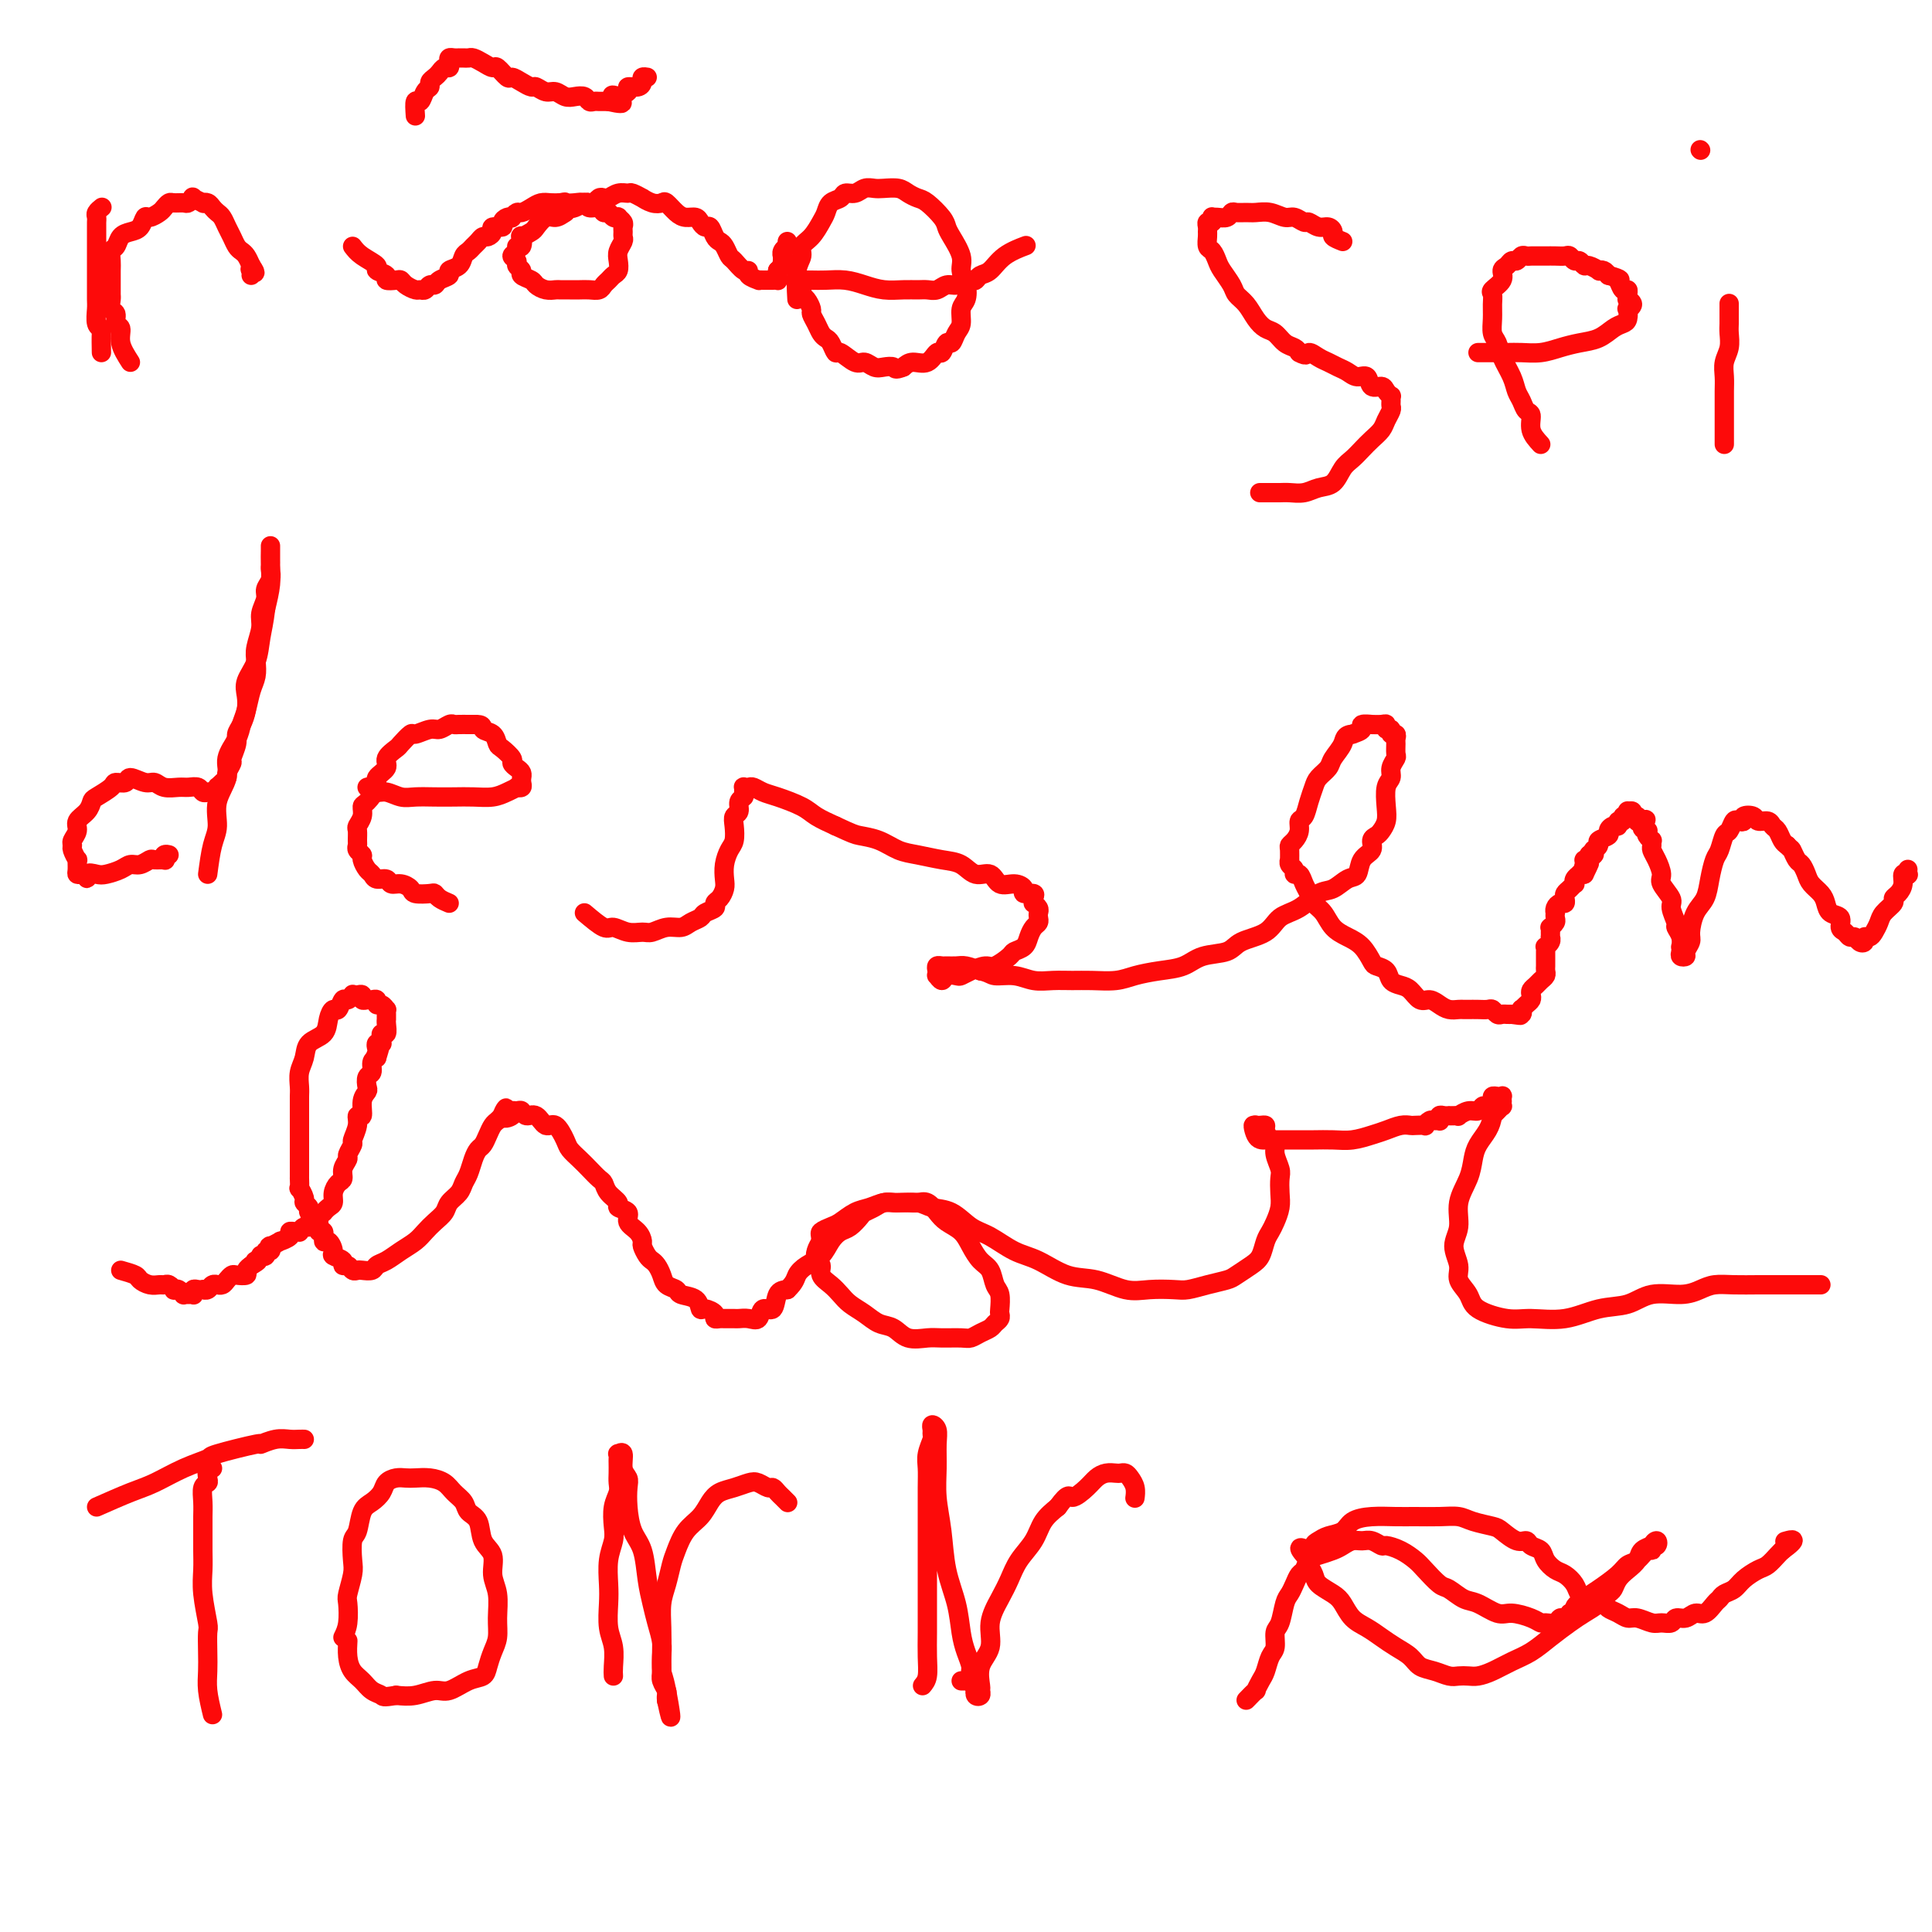<svg viewBox='0 0 400 400' version='1.1' xmlns='http://www.w3.org/2000/svg' xmlns:xlink='http://www.w3.org/1999/xlink'><g fill='none' stroke='#FD0A0A' stroke-width='4' stroke-linecap='round' stroke-linejoin='round'><path d='M27,75c-0.878,-1.366 -1.756,-2.732 -2,-4c-0.244,-1.268 0.145,-2.438 0,-3c-0.145,-0.562 -0.823,-0.517 -1,-1c-0.177,-0.483 0.149,-1.493 0,-2c-0.149,-0.507 -0.772,-0.510 -1,-1c-0.228,-0.490 -0.061,-1.468 0,-2c0.061,-0.532 0.015,-0.619 0,-1c-0.015,-0.381 -0.001,-1.057 0,-2c0.001,-0.943 -0.012,-2.154 0,-3c0.012,-0.846 0.047,-1.326 0,-2c-0.047,-0.674 -0.178,-1.541 0,-2c0.178,-0.459 0.664,-0.509 1,-1c0.336,-0.491 0.523,-1.423 1,-2c0.477,-0.577 1.245,-0.799 2,-1c0.755,-0.201 1.498,-0.382 2,-1c0.502,-0.618 0.765,-1.672 1,-2c0.235,-0.328 0.443,0.070 1,0c0.557,-0.070 1.462,-0.607 2,-1c0.538,-0.393 0.707,-0.640 1,-1c0.293,-0.360 0.710,-0.832 1,-1c0.290,-0.168 0.454,-0.032 1,0c0.546,0.032 1.475,-0.040 2,0c0.525,0.040 0.648,0.193 1,0c0.352,-0.193 0.935,-0.732 1,-1c0.065,-0.268 -0.386,-0.265 0,0c0.386,0.265 1.609,0.792 2,1c0.391,0.208 -0.050,0.096 0,0c0.050,-0.096 0.591,-0.177 1,0c0.409,0.177 0.687,0.614 1,1c0.313,0.386 0.661,0.723 1,1c0.339,0.277 0.668,0.494 1,1c0.332,0.506 0.666,1.301 1,2c0.334,0.699 0.667,1.303 1,2c0.333,0.697 0.667,1.486 1,2c0.333,0.514 0.667,0.754 1,1c0.333,0.246 0.667,0.499 1,1c0.333,0.501 0.667,1.251 1,2'/><path d='M52,55c1.547,2.254 0.415,1.388 0,1c-0.415,-0.388 -0.112,-0.297 0,0c0.112,0.297 0.032,0.799 0,1c-0.032,0.201 -0.016,0.100 0,0'/><path d='M21,73c-0.030,-1.586 -0.061,-3.173 0,-4c0.061,-0.827 0.212,-0.896 0,-1c-0.212,-0.104 -0.789,-0.243 -1,-1c-0.211,-0.757 -0.057,-2.132 0,-3c0.057,-0.868 0.015,-1.230 0,-2c-0.015,-0.770 -0.004,-1.949 0,-3c0.004,-1.051 0.001,-1.973 0,-3c-0.001,-1.027 -0.000,-2.159 0,-3c0.000,-0.841 0.000,-1.391 0,-2c-0.000,-0.609 -0.001,-1.276 0,-2c0.001,-0.724 0.004,-1.504 0,-2c-0.004,-0.496 -0.015,-0.707 0,-1c0.015,-0.293 0.056,-0.666 0,-1c-0.056,-0.334 -0.207,-0.628 0,-1c0.207,-0.372 0.774,-0.820 1,-1c0.226,-0.180 0.113,-0.090 0,0'/><path d='M73,51c0.488,0.643 0.977,1.286 2,2c1.023,0.714 2.582,1.498 3,2c0.418,0.502 -0.305,0.722 0,1c0.305,0.278 1.639,0.613 2,1c0.361,0.387 -0.250,0.825 0,1c0.250,0.175 1.362,0.085 2,0c0.638,-0.085 0.801,-0.165 1,0c0.199,0.165 0.434,0.576 1,1c0.566,0.424 1.461,0.860 2,1c0.539,0.140 0.720,-0.018 1,0c0.280,0.018 0.657,0.212 1,0c0.343,-0.212 0.650,-0.831 1,-1c0.350,-0.169 0.741,0.110 1,0c0.259,-0.110 0.384,-0.611 1,-1c0.616,-0.389 1.723,-0.668 2,-1c0.277,-0.332 -0.277,-0.719 0,-1c0.277,-0.281 1.384,-0.456 2,-1c0.616,-0.544 0.743,-1.456 1,-2c0.257,-0.544 0.646,-0.719 1,-1c0.354,-0.281 0.674,-0.666 1,-1c0.326,-0.334 0.660,-0.615 1,-1c0.340,-0.385 0.687,-0.873 1,-1c0.313,-0.127 0.591,0.107 1,0c0.409,-0.107 0.950,-0.554 1,-1c0.050,-0.446 -0.389,-0.890 0,-1c0.389,-0.110 1.606,0.115 2,0c0.394,-0.115 -0.035,-0.571 0,-1c0.035,-0.429 0.533,-0.832 1,-1c0.467,-0.168 0.902,-0.100 1,0c0.098,0.100 -0.139,0.233 0,0c0.139,-0.233 0.656,-0.833 1,-1c0.344,-0.167 0.515,0.099 1,0c0.485,-0.099 1.285,-0.563 2,-1c0.715,-0.437 1.346,-0.849 2,-1c0.654,-0.151 1.330,-0.043 2,0c0.670,0.043 1.335,0.022 2,0'/><path d='M116,42c1.528,-0.314 0.847,-0.099 1,0c0.153,0.099 1.140,0.083 2,0c0.860,-0.083 1.592,-0.234 2,0c0.408,0.234 0.490,0.851 1,1c0.510,0.149 1.447,-0.170 2,0c0.553,0.170 0.722,0.829 1,1c0.278,0.171 0.667,-0.147 1,0c0.333,0.147 0.611,0.760 1,1c0.389,0.240 0.889,0.106 1,0c0.111,-0.106 -0.167,-0.183 0,0c0.167,0.183 0.778,0.626 1,1c0.222,0.374 0.056,0.681 0,1c-0.056,0.319 -0.001,0.652 0,1c0.001,0.348 -0.051,0.713 0,1c0.051,0.287 0.207,0.497 0,1c-0.207,0.503 -0.776,1.301 -1,2c-0.224,0.699 -0.102,1.300 0,2c0.102,0.700 0.183,1.498 0,2c-0.183,0.502 -0.629,0.709 -1,1c-0.371,0.291 -0.666,0.666 -1,1c-0.334,0.334 -0.708,0.625 -1,1c-0.292,0.375 -0.502,0.833 -1,1c-0.498,0.167 -1.284,0.045 -2,0c-0.716,-0.045 -1.360,-0.011 -2,0c-0.640,0.011 -1.275,0.000 -2,0c-0.725,-0.000 -1.541,0.011 -2,0c-0.459,-0.011 -0.562,-0.044 -1,0c-0.438,0.044 -1.213,0.167 -2,0c-0.787,-0.167 -1.588,-0.622 -2,-1c-0.412,-0.378 -0.435,-0.679 -1,-1c-0.565,-0.321 -1.673,-0.664 -2,-1c-0.327,-0.336 0.127,-0.667 0,-1c-0.127,-0.333 -0.834,-0.668 -1,-1c-0.166,-0.332 0.208,-0.661 0,-1c-0.208,-0.339 -0.997,-0.687 -1,-1c-0.003,-0.313 0.782,-0.591 1,-1c0.218,-0.409 -0.131,-0.950 0,-1c0.131,-0.050 0.741,0.391 1,0c0.259,-0.391 0.166,-1.615 0,-2c-0.166,-0.385 -0.407,0.069 0,0c0.407,-0.069 1.460,-0.662 2,-1c0.540,-0.338 0.567,-0.420 1,-1c0.433,-0.580 1.270,-1.656 2,-2c0.730,-0.344 1.351,0.045 2,0c0.649,-0.045 1.324,-0.522 2,-1'/><path d='M117,44c1.897,-1.635 1.138,-1.222 1,-1c-0.138,0.222 0.344,0.252 1,0c0.656,-0.252 1.485,-0.786 2,-1c0.515,-0.214 0.715,-0.109 1,0c0.285,0.109 0.657,0.221 1,0c0.343,-0.221 0.659,-0.777 1,-1c0.341,-0.223 0.706,-0.113 1,0c0.294,0.113 0.518,0.231 1,0c0.482,-0.231 1.224,-0.809 2,-1c0.776,-0.191 1.587,0.005 2,0c0.413,-0.005 0.429,-0.211 1,0c0.571,0.211 1.696,0.839 2,1c0.304,0.161 -0.214,-0.147 0,0c0.214,0.147 1.159,0.747 2,1c0.841,0.253 1.577,0.158 2,0c0.423,-0.158 0.533,-0.379 1,0c0.467,0.379 1.291,1.360 2,2c0.709,0.640 1.303,0.940 2,1c0.697,0.060 1.496,-0.121 2,0c0.504,0.121 0.712,0.543 1,1c0.288,0.457 0.654,0.947 1,1c0.346,0.053 0.670,-0.333 1,0c0.330,0.333 0.665,1.383 1,2c0.335,0.617 0.671,0.800 1,1c0.329,0.200 0.653,0.417 1,1c0.347,0.583 0.718,1.532 1,2c0.282,0.468 0.476,0.455 1,1c0.524,0.545 1.380,1.649 2,2c0.620,0.351 1.006,-0.049 1,0c-0.006,0.049 -0.404,0.549 0,1c0.404,0.451 1.610,0.853 2,1c0.390,0.147 -0.036,0.039 0,0c0.036,-0.039 0.535,-0.011 1,0c0.465,0.011 0.895,0.004 1,0c0.105,-0.004 -0.115,-0.004 0,0c0.115,0.004 0.567,0.011 1,0c0.433,-0.011 0.848,-0.042 1,0c0.152,0.042 0.041,0.156 0,0c-0.041,-0.156 -0.011,-0.580 0,-1c0.011,-0.420 0.003,-0.834 0,-1c-0.003,-0.166 -0.002,-0.083 0,0'/><path d='M161,56c0.846,-0.699 0.963,-1.445 1,-2c0.037,-0.555 -0.004,-0.918 0,-1c0.004,-0.082 0.054,0.118 0,0c-0.054,-0.118 -0.211,-0.554 0,-1c0.211,-0.446 0.788,-0.903 1,-1c0.212,-0.097 0.057,0.166 0,0c-0.057,-0.166 -0.016,-0.762 0,-1c0.016,-0.238 0.008,-0.119 0,0'/><path d='M86,24c-0.091,-1.322 -0.183,-2.644 0,-3c0.183,-0.356 0.640,0.256 1,0c0.360,-0.256 0.621,-1.378 1,-2c0.379,-0.622 0.875,-0.745 1,-1c0.125,-0.255 -0.120,-0.642 0,-1c0.120,-0.358 0.607,-0.687 1,-1c0.393,-0.313 0.693,-0.609 1,-1c0.307,-0.391 0.621,-0.875 1,-1c0.379,-0.125 0.824,0.110 1,0c0.176,-0.110 0.085,-0.565 0,-1c-0.085,-0.435 -0.163,-0.849 0,-1c0.163,-0.151 0.569,-0.040 1,0c0.431,0.040 0.888,0.010 1,0c0.112,-0.010 -0.122,-0.000 0,0c0.122,0.000 0.600,-0.010 1,0c0.400,0.010 0.722,0.039 1,0c0.278,-0.039 0.512,-0.146 1,0c0.488,0.146 1.229,0.546 2,1c0.771,0.454 1.571,0.961 2,1c0.429,0.039 0.486,-0.392 1,0c0.514,0.392 1.485,1.607 2,2c0.515,0.393 0.575,-0.034 1,0c0.425,0.034 1.216,0.530 2,1c0.784,0.470 1.561,0.914 2,1c0.439,0.086 0.540,-0.187 1,0c0.460,0.187 1.279,0.834 2,1c0.721,0.166 1.345,-0.148 2,0c0.655,0.148 1.341,0.758 2,1c0.659,0.242 1.290,0.118 2,0c0.710,-0.118 1.500,-0.228 2,0c0.500,0.228 0.711,0.793 1,1c0.289,0.207 0.655,0.055 1,0c0.345,-0.055 0.670,-0.015 1,0c0.330,0.015 0.666,0.004 1,0c0.334,-0.004 0.667,-0.002 1,0'/><path d='M126,21c5.107,1.169 1.874,-0.409 1,-1c-0.874,-0.591 0.609,-0.196 1,0c0.391,0.196 -0.312,0.193 0,0c0.312,-0.193 1.638,-0.577 2,-1c0.362,-0.423 -0.239,-0.884 0,-1c0.239,-0.116 1.318,0.113 2,0c0.682,-0.113 0.966,-0.566 1,-1c0.034,-0.434 -0.183,-0.848 0,-1c0.183,-0.152 0.767,-0.044 1,0c0.233,0.044 0.117,0.022 0,0'/><path d='M165,62c-0.126,-2.246 -0.251,-4.492 0,-6c0.251,-1.508 0.880,-2.276 1,-3c0.120,-0.724 -0.267,-1.402 0,-2c0.267,-0.598 1.189,-1.116 2,-2c0.811,-0.884 1.512,-2.136 2,-3c0.488,-0.864 0.764,-1.341 1,-2c0.236,-0.659 0.433,-1.501 1,-2c0.567,-0.499 1.503,-0.656 2,-1c0.497,-0.344 0.555,-0.877 1,-1c0.445,-0.123 1.278,0.162 2,0c0.722,-0.162 1.334,-0.773 2,-1c0.666,-0.227 1.386,-0.072 2,0c0.614,0.072 1.122,0.059 2,0c0.878,-0.059 2.127,-0.164 3,0c0.873,0.164 1.372,0.597 2,1c0.628,0.403 1.385,0.778 2,1c0.615,0.222 1.087,0.293 2,1c0.913,0.707 2.268,2.051 3,3c0.732,0.949 0.841,1.503 1,2c0.159,0.497 0.369,0.938 1,2c0.631,1.062 1.682,2.745 2,4c0.318,1.255 -0.096,2.083 0,3c0.096,0.917 0.702,1.922 1,3c0.298,1.078 0.287,2.230 0,3c-0.287,0.770 -0.850,1.157 -1,2c-0.150,0.843 0.114,2.143 0,3c-0.114,0.857 -0.607,1.271 -1,2c-0.393,0.729 -0.685,1.772 -1,2c-0.315,0.228 -0.654,-0.360 -1,0c-0.346,0.360 -0.698,1.668 -1,2c-0.302,0.332 -0.555,-0.313 -1,0c-0.445,0.313 -1.081,1.584 -2,2c-0.919,0.416 -2.120,-0.024 -3,0c-0.880,0.024 -1.440,0.512 -2,1'/><path d='M187,76c-1.904,0.779 -1.664,0.225 -2,0c-0.336,-0.225 -1.249,-0.121 -2,0c-0.751,0.121 -1.339,0.258 -2,0c-0.661,-0.258 -1.396,-0.913 -2,-1c-0.604,-0.087 -1.079,0.394 -2,0c-0.921,-0.394 -2.288,-1.663 -3,-2c-0.712,-0.337 -0.768,0.258 -1,0c-0.232,-0.258 -0.641,-1.368 -1,-2c-0.359,-0.632 -0.670,-0.784 -1,-1c-0.330,-0.216 -0.680,-0.495 -1,-1c-0.320,-0.505 -0.611,-1.234 -1,-2c-0.389,-0.766 -0.875,-1.568 -1,-2c-0.125,-0.432 0.110,-0.493 0,-1c-0.110,-0.507 -0.565,-1.459 -1,-2c-0.435,-0.541 -0.849,-0.671 -1,-1c-0.151,-0.329 -0.040,-0.859 0,-1c0.040,-0.141 0.009,0.106 0,0c-0.009,-0.106 0.003,-0.564 0,-1c-0.003,-0.436 -0.021,-0.849 0,-1c0.021,-0.151 0.080,-0.041 0,0c-0.080,0.041 -0.301,0.014 0,0c0.301,-0.014 1.122,-0.014 2,0c0.878,0.014 1.813,0.042 3,0c1.187,-0.042 2.625,-0.155 4,0c1.375,0.155 2.686,0.577 4,1c1.314,0.423 2.631,0.846 4,1c1.369,0.154 2.789,0.037 4,0c1.211,-0.037 2.212,0.005 3,0c0.788,-0.005 1.362,-0.058 2,0c0.638,0.058 1.341,0.225 2,0c0.659,-0.225 1.276,-0.844 2,-1c0.724,-0.156 1.555,0.151 2,0c0.445,-0.151 0.503,-0.760 1,-1c0.497,-0.240 1.433,-0.112 2,0c0.567,0.112 0.766,0.208 1,0c0.234,-0.208 0.505,-0.722 1,-1c0.495,-0.278 1.215,-0.322 2,-1c0.785,-0.678 1.634,-1.990 3,-3c1.366,-1.010 3.247,-1.717 4,-2c0.753,-0.283 0.376,-0.141 0,0'/><path d='M278,50c-0.863,-0.342 -1.727,-0.684 -2,-1c-0.273,-0.316 0.044,-0.605 0,-1c-0.044,-0.395 -0.449,-0.894 -1,-1c-0.551,-0.106 -1.249,0.183 -2,0c-0.751,-0.183 -1.555,-0.837 -2,-1c-0.445,-0.163 -0.532,0.167 -1,0c-0.468,-0.167 -1.318,-0.829 -2,-1c-0.682,-0.171 -1.194,0.151 -2,0c-0.806,-0.151 -1.904,-0.773 -3,-1c-1.096,-0.227 -2.191,-0.057 -3,0c-0.809,0.057 -1.334,0.001 -2,0c-0.666,-0.001 -1.475,0.053 -2,0c-0.525,-0.053 -0.768,-0.211 -1,0c-0.232,0.211 -0.453,0.793 -1,1c-0.547,0.207 -1.418,0.041 -2,0c-0.582,-0.041 -0.874,0.045 -1,0c-0.126,-0.045 -0.086,-0.219 0,0c0.086,0.219 0.220,0.831 0,1c-0.220,0.169 -0.792,-0.105 -1,0c-0.208,0.105 -0.053,0.591 0,1c0.053,0.409 0.003,0.743 0,1c-0.003,0.257 0.039,0.438 0,1c-0.039,0.562 -0.161,1.505 0,2c0.161,0.495 0.606,0.541 1,1c0.394,0.459 0.739,1.329 1,2c0.261,0.671 0.440,1.142 1,2c0.560,0.858 1.501,2.104 2,3c0.499,0.896 0.556,1.443 1,2c0.444,0.557 1.273,1.123 2,2c0.727,0.877 1.350,2.066 2,3c0.650,0.934 1.326,1.612 2,2c0.674,0.388 1.346,0.485 2,1c0.654,0.515 1.292,1.446 2,2c0.708,0.554 1.488,0.730 2,1c0.512,0.270 0.756,0.635 1,1'/><path d='M269,73c1.750,1.035 1.624,0.122 2,0c0.376,-0.122 1.255,0.546 2,1c0.745,0.454 1.355,0.694 2,1c0.645,0.306 1.323,0.678 2,1c0.677,0.322 1.351,0.593 2,1c0.649,0.407 1.273,0.949 2,1c0.727,0.051 1.558,-0.389 2,0c0.442,0.389 0.497,1.606 1,2c0.503,0.394 1.455,-0.035 2,0c0.545,0.035 0.682,0.534 1,1c0.318,0.466 0.818,0.897 1,1c0.182,0.103 0.046,-0.124 0,0c-0.046,0.124 -0.000,0.600 0,1c0.000,0.400 -0.044,0.726 0,1c0.044,0.274 0.178,0.496 0,1c-0.178,0.504 -0.666,1.290 -1,2c-0.334,0.710 -0.512,1.344 -1,2c-0.488,0.656 -1.285,1.335 -2,2c-0.715,0.665 -1.349,1.316 -2,2c-0.651,0.684 -1.318,1.403 -2,2c-0.682,0.597 -1.380,1.074 -2,2c-0.620,0.926 -1.163,2.301 -2,3c-0.837,0.699 -1.967,0.723 -3,1c-1.033,0.277 -1.969,0.806 -3,1c-1.031,0.194 -2.158,0.052 -3,0c-0.842,-0.052 -1.401,-0.014 -2,0c-0.599,0.014 -1.238,0.004 -2,0c-0.762,-0.004 -1.646,-0.001 -2,0c-0.354,0.001 -0.177,0.001 0,0'/><path d='M319,92c-0.869,-0.945 -1.739,-1.891 -2,-3c-0.261,-1.109 0.086,-2.382 0,-3c-0.086,-0.618 -0.604,-0.581 -1,-1c-0.396,-0.419 -0.669,-1.295 -1,-2c-0.331,-0.705 -0.719,-1.238 -1,-2c-0.281,-0.762 -0.453,-1.754 -1,-3c-0.547,-1.246 -1.467,-2.746 -2,-4c-0.533,-1.254 -0.678,-2.262 -1,-3c-0.322,-0.738 -0.820,-1.205 -1,-2c-0.180,-0.795 -0.040,-1.917 0,-3c0.040,-1.083 -0.018,-2.125 0,-3c0.018,-0.875 0.113,-1.582 0,-2c-0.113,-0.418 -0.434,-0.547 0,-1c0.434,-0.453 1.622,-1.231 2,-2c0.378,-0.769 -0.053,-1.530 0,-2c0.053,-0.470 0.592,-0.648 1,-1c0.408,-0.352 0.687,-0.879 1,-1c0.313,-0.121 0.660,0.164 1,0c0.340,-0.164 0.671,-0.776 1,-1c0.329,-0.224 0.654,-0.060 1,0c0.346,0.060 0.712,0.016 1,0c0.288,-0.016 0.497,-0.005 1,0c0.503,0.005 1.301,0.006 2,0c0.699,-0.006 1.301,-0.017 2,0c0.699,0.017 1.497,0.061 2,0c0.503,-0.061 0.711,-0.228 1,0c0.289,0.228 0.660,0.849 1,1c0.340,0.151 0.651,-0.170 1,0c0.349,0.170 0.738,0.829 1,1c0.262,0.171 0.399,-0.148 1,0c0.601,0.148 1.666,0.761 2,1c0.334,0.239 -0.064,0.103 0,0c0.064,-0.103 0.590,-0.172 1,0c0.410,0.172 0.705,0.586 1,1'/><path d='M333,57c3.249,0.879 2.373,1.075 2,1c-0.373,-0.075 -0.243,-0.423 0,0c0.243,0.423 0.600,1.615 1,2c0.400,0.385 0.844,-0.038 1,0c0.156,0.038 0.024,0.536 0,1c-0.024,0.464 0.060,0.893 0,1c-0.060,0.107 -0.264,-0.108 0,0c0.264,0.108 0.997,0.540 1,1c0.003,0.460 -0.722,0.948 -1,1c-0.278,0.052 -0.107,-0.333 0,0c0.107,0.333 0.150,1.385 0,2c-0.150,0.615 -0.493,0.795 -1,1c-0.507,0.205 -1.177,0.437 -2,1c-0.823,0.563 -1.799,1.457 -3,2c-1.201,0.543 -2.628,0.734 -4,1c-1.372,0.266 -2.689,0.607 -4,1c-1.311,0.393 -2.617,0.837 -4,1c-1.383,0.163 -2.844,0.044 -4,0c-1.156,-0.044 -2.009,-0.012 -3,0c-0.991,0.012 -2.122,0.003 -3,0c-0.878,-0.003 -1.503,-0.001 -2,0c-0.497,0.001 -0.864,0.000 -1,0c-0.136,-0.000 -0.039,-0.000 0,0c0.039,0.000 0.019,0.000 0,0'/><path d='M357,92c-0.000,-0.707 -0.000,-1.414 0,-2c0.000,-0.586 0.000,-1.052 0,-2c-0.000,-0.948 -0.001,-2.378 0,-3c0.001,-0.622 0.004,-0.434 0,-1c-0.004,-0.566 -0.015,-1.884 0,-3c0.015,-1.116 0.057,-2.028 0,-3c-0.057,-0.972 -0.211,-2.003 0,-3c0.211,-0.997 0.789,-1.959 1,-3c0.211,-1.041 0.057,-2.160 0,-3c-0.057,-0.840 -0.015,-1.400 0,-2c0.015,-0.600 0.004,-1.238 0,-2c-0.004,-0.762 -0.001,-1.646 0,-2c0.001,-0.354 0.001,-0.177 0,0'/><path d='M352,31c0.000,0.000 0.100,0.100 0.1,0.1'/><path d='M43,181c0.292,-2.201 0.584,-4.401 1,-6c0.416,-1.599 0.955,-2.595 1,-4c0.045,-1.405 -0.406,-3.219 0,-5c0.406,-1.781 1.667,-3.529 2,-5c0.333,-1.471 -0.262,-2.666 0,-4c0.262,-1.334 1.380,-2.807 2,-4c0.620,-1.193 0.741,-2.104 1,-3c0.259,-0.896 0.657,-1.775 1,-3c0.343,-1.225 0.632,-2.796 1,-4c0.368,-1.204 0.816,-2.040 1,-3c0.184,-0.960 0.106,-2.043 0,-3c-0.106,-0.957 -0.240,-1.790 0,-3c0.240,-1.210 0.853,-2.799 1,-4c0.147,-1.201 -0.171,-2.013 0,-3c0.171,-0.987 0.830,-2.148 1,-3c0.170,-0.852 -0.151,-1.394 0,-2c0.151,-0.606 0.772,-1.276 1,-2c0.228,-0.724 0.061,-1.503 0,-2c-0.061,-0.497 -0.016,-0.711 0,-1c0.016,-0.289 0.004,-0.652 0,-1c-0.004,-0.348 -0.001,-0.680 0,-1c0.001,-0.320 0.000,-0.627 0,-1c-0.000,-0.373 0.001,-0.810 0,-1c-0.001,-0.190 -0.003,-0.131 0,0c0.003,0.131 0.011,0.334 0,1c-0.011,0.666 -0.041,1.795 0,3c0.041,1.205 0.155,2.487 0,4c-0.155,1.513 -0.577,3.256 -1,5'/><path d='M55,126c-0.353,2.967 -0.735,4.383 -1,6c-0.265,1.617 -0.413,3.434 -1,5c-0.587,1.566 -1.611,2.881 -2,4c-0.389,1.119 -0.142,2.042 0,3c0.142,0.958 0.177,1.952 0,3c-0.177,1.048 -0.568,2.149 -1,3c-0.432,0.851 -0.904,1.450 -1,2c-0.096,0.550 0.185,1.050 0,2c-0.185,0.950 -0.837,2.348 -1,3c-0.163,0.652 0.163,0.557 0,1c-0.163,0.443 -0.814,1.426 -1,2c-0.186,0.574 0.094,0.741 0,1c-0.094,0.259 -0.560,0.609 -1,1c-0.440,0.391 -0.853,0.823 -1,1c-0.147,0.177 -0.028,0.100 0,0c0.028,-0.100 -0.034,-0.222 0,0c0.034,0.222 0.165,0.788 0,1c-0.165,0.212 -0.625,0.071 -1,0c-0.375,-0.071 -0.666,-0.072 -1,0c-0.334,0.072 -0.712,0.217 -1,0c-0.288,-0.217 -0.486,-0.794 -1,-1c-0.514,-0.206 -1.344,-0.040 -2,0c-0.656,0.040 -1.139,-0.047 -2,0c-0.861,0.047 -2.099,0.227 -3,0c-0.901,-0.227 -1.464,-0.860 -2,-1c-0.536,-0.140 -1.045,0.213 -2,0c-0.955,-0.213 -2.357,-0.992 -3,-1c-0.643,-0.008 -0.526,0.757 -1,1c-0.474,0.243 -1.540,-0.034 -2,0c-0.460,0.034 -0.313,0.379 -1,1c-0.687,0.621 -2.207,1.517 -3,2c-0.793,0.483 -0.857,0.553 -1,1c-0.143,0.447 -0.364,1.272 -1,2c-0.636,0.728 -1.688,1.360 -2,2c-0.312,0.640 0.116,1.290 0,2c-0.116,0.710 -0.777,1.481 -1,2c-0.223,0.519 -0.007,0.787 0,1c0.007,0.213 -0.195,0.373 0,1c0.195,0.627 0.787,1.723 1,2c0.213,0.277 0.046,-0.266 0,0c-0.046,0.266 0.029,1.339 0,2c-0.029,0.661 -0.162,0.909 0,1c0.162,0.091 0.618,0.026 1,0c0.382,-0.026 0.691,-0.013 1,0'/><path d='M18,181c0.209,1.705 -0.267,0.467 0,0c0.267,-0.467 1.279,-0.163 2,0c0.721,0.163 1.153,0.183 2,0c0.847,-0.183 2.110,-0.571 3,-1c0.890,-0.429 1.409,-0.900 2,-1c0.591,-0.100 1.255,0.170 2,0c0.745,-0.170 1.572,-0.781 2,-1c0.428,-0.219 0.458,-0.044 1,0c0.542,0.044 1.595,-0.041 2,0c0.405,0.041 0.160,0.207 0,0c-0.160,-0.207 -0.235,-0.786 0,-1c0.235,-0.214 0.782,-0.061 1,0c0.218,0.061 0.109,0.031 0,0'/><path d='M93,187c-0.739,-0.311 -1.479,-0.622 -2,-1c-0.521,-0.378 -0.825,-0.823 -1,-1c-0.175,-0.177 -0.222,-0.085 -1,0c-0.778,0.085 -2.287,0.162 -3,0c-0.713,-0.162 -0.628,-0.564 -1,-1c-0.372,-0.436 -1.199,-0.905 -2,-1c-0.801,-0.095 -1.576,0.183 -2,0c-0.424,-0.183 -0.496,-0.826 -1,-1c-0.504,-0.174 -1.441,0.122 -2,0c-0.559,-0.122 -0.742,-0.663 -1,-1c-0.258,-0.337 -0.591,-0.472 -1,-1c-0.409,-0.528 -0.894,-1.450 -1,-2c-0.106,-0.550 0.168,-0.729 0,-1c-0.168,-0.271 -0.778,-0.635 -1,-1c-0.222,-0.365 -0.056,-0.730 0,-1c0.056,-0.270 0.000,-0.444 0,-1c-0.000,-0.556 0.054,-1.495 0,-2c-0.054,-0.505 -0.217,-0.576 0,-1c0.217,-0.424 0.812,-1.202 1,-2c0.188,-0.798 -0.033,-1.617 0,-2c0.033,-0.383 0.318,-0.329 1,-1c0.682,-0.671 1.759,-2.068 2,-3c0.241,-0.932 -0.354,-1.400 0,-2c0.354,-0.600 1.657,-1.331 2,-2c0.343,-0.669 -0.275,-1.274 0,-2c0.275,-0.726 1.442,-1.572 2,-2c0.558,-0.428 0.505,-0.439 1,-1c0.495,-0.561 1.537,-1.671 2,-2c0.463,-0.329 0.348,0.122 1,0c0.652,-0.122 2.072,-0.817 3,-1c0.928,-0.183 1.366,0.147 2,0c0.634,-0.147 1.466,-0.771 2,-1c0.534,-0.229 0.772,-0.061 1,0c0.228,0.061 0.446,0.016 1,0c0.554,-0.016 1.444,-0.005 2,0c0.556,0.005 0.778,0.002 1,0'/><path d='M98,150c2.357,-0.113 1.750,0.603 2,1c0.250,0.397 1.359,0.473 2,1c0.641,0.527 0.816,1.503 1,2c0.184,0.497 0.379,0.514 1,1c0.621,0.486 1.669,1.441 2,2c0.331,0.559 -0.055,0.724 0,1c0.055,0.276 0.550,0.665 1,1c0.450,0.335 0.854,0.615 1,1c0.146,0.385 0.035,0.874 0,1c-0.035,0.126 0.006,-0.111 0,0c-0.006,0.111 -0.060,0.568 0,1c0.060,0.432 0.232,0.837 0,1c-0.232,0.163 -0.869,0.082 -1,0c-0.131,-0.082 0.244,-0.166 0,0c-0.244,0.166 -1.107,0.580 -2,1c-0.893,0.420 -1.818,0.844 -3,1c-1.182,0.156 -2.623,0.043 -4,0c-1.377,-0.043 -2.690,-0.016 -4,0c-1.310,0.016 -2.617,0.019 -4,0c-1.383,-0.019 -2.843,-0.061 -4,0c-1.157,0.061 -2.013,0.227 -3,0c-0.987,-0.227 -2.107,-0.845 -3,-1c-0.893,-0.155 -1.559,0.154 -2,0c-0.441,-0.154 -0.657,-0.772 -1,-1c-0.343,-0.228 -0.812,-0.065 -1,0c-0.188,0.065 -0.094,0.033 0,0'/><path d='M121,189c1.534,1.299 3.068,2.598 4,3c0.932,0.402 1.264,-0.092 2,0c0.736,0.092 1.878,0.772 3,1c1.122,0.228 2.226,0.006 3,0c0.774,-0.006 1.220,0.206 2,0c0.780,-0.206 1.895,-0.829 3,-1c1.105,-0.171 2.199,0.109 3,0c0.801,-0.109 1.310,-0.607 2,-1c0.690,-0.393 1.561,-0.682 2,-1c0.439,-0.318 0.447,-0.666 1,-1c0.553,-0.334 1.651,-0.655 2,-1c0.349,-0.345 -0.051,-0.714 0,-1c0.051,-0.286 0.552,-0.489 1,-1c0.448,-0.511 0.842,-1.329 1,-2c0.158,-0.671 0.081,-1.194 0,-2c-0.081,-0.806 -0.166,-1.893 0,-3c0.166,-1.107 0.585,-2.232 1,-3c0.415,-0.768 0.828,-1.179 1,-2c0.172,-0.821 0.102,-2.051 0,-3c-0.102,-0.949 -0.238,-1.616 0,-2c0.238,-0.384 0.849,-0.485 1,-1c0.151,-0.515 -0.156,-1.445 0,-2c0.156,-0.555 0.777,-0.737 1,-1c0.223,-0.263 0.048,-0.607 0,-1c-0.048,-0.393 0.031,-0.834 0,-1c-0.031,-0.166 -0.173,-0.056 0,0c0.173,0.056 0.662,0.060 1,0c0.338,-0.060 0.526,-0.182 1,0c0.474,0.182 1.235,0.667 2,1c0.765,0.333 1.535,0.512 3,1c1.465,0.488 3.625,1.285 5,2c1.375,0.715 1.964,1.347 3,2c1.036,0.653 2.518,1.326 4,2'/><path d='M173,171c3.572,1.659 4.002,1.807 5,2c0.998,0.193 2.564,0.432 4,1c1.436,0.568 2.744,1.467 4,2c1.256,0.533 2.462,0.701 4,1c1.538,0.299 3.408,0.729 5,1c1.592,0.271 2.905,0.384 4,1c1.095,0.616 1.972,1.737 3,2c1.028,0.263 2.207,-0.332 3,0c0.793,0.332 1.201,1.591 2,2c0.799,0.409 1.990,-0.031 3,0c1.010,0.031 1.840,0.534 2,1c0.160,0.466 -0.350,0.895 0,1c0.350,0.105 1.562,-0.112 2,0c0.438,0.112 0.103,0.555 0,1c-0.103,0.445 0.025,0.893 0,1c-0.025,0.107 -0.202,-0.126 0,0c0.202,0.126 0.783,0.610 1,1c0.217,0.390 0.069,0.685 0,1c-0.069,0.315 -0.059,0.651 0,1c0.059,0.349 0.166,0.710 0,1c-0.166,0.290 -0.606,0.510 -1,1c-0.394,0.490 -0.743,1.249 -1,2c-0.257,0.751 -0.424,1.493 -1,2c-0.576,0.507 -1.561,0.780 -2,1c-0.439,0.220 -0.331,0.388 -1,1c-0.669,0.612 -2.115,1.667 -3,2c-0.885,0.333 -1.211,-0.056 -2,0c-0.789,0.056 -2.042,0.556 -3,1c-0.958,0.444 -1.619,0.833 -2,1c-0.381,0.167 -0.480,0.112 -1,0c-0.520,-0.112 -1.460,-0.282 -2,0c-0.540,0.282 -0.682,1.014 -1,1c-0.318,-0.014 -0.814,-0.774 -1,-1c-0.186,-0.226 -0.062,0.083 0,0c0.062,-0.083 0.061,-0.558 0,-1c-0.061,-0.442 -0.183,-0.851 0,-1c0.183,-0.149 0.671,-0.037 1,0c0.329,0.037 0.501,-0.000 1,0c0.499,0.000 1.327,0.039 2,0c0.673,-0.039 1.192,-0.154 2,0c0.808,0.154 1.904,0.577 3,1'/><path d='M203,201c1.880,0.397 2.081,0.891 3,1c0.919,0.109 2.554,-0.167 4,0c1.446,0.167 2.701,0.778 4,1c1.299,0.222 2.643,0.057 4,0c1.357,-0.057 2.728,-0.004 4,0c1.272,0.004 2.444,-0.039 4,0c1.556,0.039 3.495,0.161 5,0c1.505,-0.161 2.574,-0.606 4,-1c1.426,-0.394 3.208,-0.739 5,-1c1.792,-0.261 3.593,-0.439 5,-1c1.407,-0.561 2.420,-1.505 4,-2c1.580,-0.495 3.727,-0.540 5,-1c1.273,-0.460 1.670,-1.335 3,-2c1.330,-0.665 3.591,-1.118 5,-2c1.409,-0.882 1.967,-2.191 3,-3c1.033,-0.809 2.543,-1.118 4,-2c1.457,-0.882 2.861,-2.337 4,-3c1.139,-0.663 2.012,-0.533 3,-1c0.988,-0.467 2.092,-1.529 3,-2c0.908,-0.471 1.619,-0.350 2,-1c0.381,-0.650 0.430,-2.071 1,-3c0.570,-0.929 1.659,-1.365 2,-2c0.341,-0.635 -0.066,-1.470 0,-2c0.066,-0.530 0.605,-0.754 1,-1c0.395,-0.246 0.646,-0.513 1,-1c0.354,-0.487 0.812,-1.194 1,-2c0.188,-0.806 0.107,-1.712 0,-3c-0.107,-1.288 -0.239,-2.960 0,-4c0.239,-1.040 0.849,-1.448 1,-2c0.151,-0.552 -0.156,-1.247 0,-2c0.156,-0.753 0.775,-1.565 1,-2c0.225,-0.435 0.056,-0.494 0,-1c-0.056,-0.506 0.000,-1.460 0,-2c-0.000,-0.540 -0.056,-0.665 0,-1c0.056,-0.335 0.226,-0.878 0,-1c-0.226,-0.122 -0.847,0.178 -1,0c-0.153,-0.178 0.161,-0.832 0,-1c-0.161,-0.168 -0.797,0.151 -1,0c-0.203,-0.151 0.029,-0.773 0,-1c-0.029,-0.227 -0.318,-0.058 -1,0c-0.682,0.058 -1.757,0.004 -2,0c-0.243,-0.004 0.347,0.040 0,0c-0.347,-0.040 -1.632,-0.165 -2,0c-0.368,0.165 0.181,0.618 0,1c-0.181,0.382 -1.090,0.691 -2,1'/><path d='M280,152c-1.732,0.142 -1.563,0.996 -2,2c-0.437,1.004 -1.479,2.158 -2,3c-0.521,0.842 -0.521,1.371 -1,2c-0.479,0.629 -1.439,1.358 -2,2c-0.561,0.642 -0.724,1.197 -1,2c-0.276,0.803 -0.665,1.854 -1,3c-0.335,1.146 -0.615,2.387 -1,3c-0.385,0.613 -0.874,0.597 -1,1c-0.126,0.403 0.110,1.226 0,2c-0.110,0.774 -0.565,1.499 -1,2c-0.435,0.501 -0.850,0.778 -1,1c-0.150,0.222 -0.036,0.388 0,1c0.036,0.612 -0.005,1.671 0,2c0.005,0.329 0.057,-0.071 0,0c-0.057,0.071 -0.223,0.613 0,1c0.223,0.387 0.833,0.617 1,1c0.167,0.383 -0.111,0.918 0,1c0.111,0.082 0.610,-0.288 1,0c0.390,0.288 0.670,1.236 1,2c0.330,0.764 0.710,1.346 1,2c0.290,0.654 0.490,1.381 1,2c0.510,0.619 1.331,1.129 2,2c0.669,0.871 1.186,2.103 2,3c0.814,0.897 1.924,1.458 3,2c1.076,0.542 2.119,1.066 3,2c0.881,0.934 1.601,2.278 2,3c0.399,0.722 0.477,0.822 1,1c0.523,0.178 1.491,0.434 2,1c0.509,0.566 0.559,1.443 1,2c0.441,0.557 1.273,0.793 2,1c0.727,0.207 1.349,0.385 2,1c0.651,0.615 1.330,1.667 2,2c0.670,0.333 1.332,-0.054 2,0c0.668,0.054 1.344,0.551 2,1c0.656,0.449 1.292,0.852 2,1c0.708,0.148 1.489,0.040 2,0c0.511,-0.040 0.753,-0.012 1,0c0.247,0.012 0.500,0.007 1,0c0.500,-0.007 1.247,-0.016 2,0c0.753,0.016 1.511,0.057 2,0c0.489,-0.057 0.708,-0.211 1,0c0.292,0.211 0.655,0.789 1,1c0.345,0.211 0.670,0.057 1,0c0.330,-0.057 0.666,-0.016 1,0c0.334,0.016 0.667,0.008 1,0'/><path d='M313,210c3.105,0.448 1.367,0.068 1,0c-0.367,-0.068 0.636,0.175 1,0c0.364,-0.175 0.087,-0.768 0,-1c-0.087,-0.232 0.015,-0.104 0,0c-0.015,0.104 -0.149,0.182 0,0c0.149,-0.182 0.579,-0.626 1,-1c0.421,-0.374 0.834,-0.677 1,-1c0.166,-0.323 0.087,-0.664 0,-1c-0.087,-0.336 -0.181,-0.667 0,-1c0.181,-0.333 0.637,-0.666 1,-1c0.363,-0.334 0.633,-0.667 1,-1c0.367,-0.333 0.830,-0.667 1,-1c0.170,-0.333 0.045,-0.666 0,-1c-0.045,-0.334 -0.012,-0.668 0,-1c0.012,-0.332 0.002,-0.663 0,-1c-0.002,-0.337 0.003,-0.682 0,-1c-0.003,-0.318 -0.015,-0.611 0,-1c0.015,-0.389 0.057,-0.874 0,-1c-0.057,-0.126 -0.211,0.107 0,0c0.211,-0.107 0.789,-0.555 1,-1c0.211,-0.445 0.056,-0.889 0,-1c-0.056,-0.111 -0.011,0.111 0,0c0.011,-0.111 -0.011,-0.554 0,-1c0.011,-0.446 0.055,-0.894 0,-1c-0.055,-0.106 -0.211,0.130 0,0c0.211,-0.130 0.788,-0.626 1,-1c0.212,-0.374 0.060,-0.626 0,-1c-0.060,-0.374 -0.026,-0.870 0,-1c0.026,-0.130 0.046,0.106 0,0c-0.046,-0.106 -0.157,-0.553 0,-1c0.157,-0.447 0.581,-0.893 1,-1c0.419,-0.107 0.834,0.125 1,0c0.166,-0.125 0.083,-0.607 0,-1c-0.083,-0.393 -0.167,-0.696 0,-1c0.167,-0.304 0.585,-0.607 1,-1c0.415,-0.393 0.829,-0.876 1,-1c0.171,-0.124 0.101,0.110 0,0c-0.101,-0.110 -0.233,-0.566 0,-1c0.233,-0.434 0.832,-0.848 1,-1c0.168,-0.152 -0.095,-0.044 0,0c0.095,0.044 0.547,0.022 1,0'/><path d='M328,181c2.316,-4.668 0.607,-1.840 0,-1c-0.607,0.840 -0.110,-0.310 0,-1c0.110,-0.690 -0.167,-0.920 0,-1c0.167,-0.080 0.777,-0.011 1,0c0.223,0.011 0.060,-0.035 0,0c-0.060,0.035 -0.017,0.153 0,0c0.017,-0.153 0.009,-0.576 0,-1'/><path d='M329,177c0.376,-0.555 0.817,0.059 1,0c0.183,-0.059 0.109,-0.789 0,-1c-0.109,-0.211 -0.254,0.099 0,0c0.254,-0.099 0.908,-0.605 1,-1c0.092,-0.395 -0.378,-0.679 0,-1c0.378,-0.321 1.603,-0.678 2,-1c0.397,-0.322 -0.033,-0.607 0,-1c0.033,-0.393 0.530,-0.894 1,-1c0.470,-0.106 0.914,0.183 1,0c0.086,-0.183 -0.187,-0.837 0,-1c0.187,-0.163 0.835,0.167 1,0c0.165,-0.167 -0.152,-0.829 0,-1c0.152,-0.171 0.772,0.151 1,0c0.228,-0.151 0.065,-0.774 0,-1c-0.065,-0.226 -0.033,-0.057 0,0c0.033,0.057 0.065,0.000 0,0c-0.065,-0.000 -0.228,0.056 0,0c0.228,-0.056 0.846,-0.225 1,0c0.154,0.225 -0.156,0.845 0,1c0.156,0.155 0.776,-0.155 1,0c0.224,0.155 0.050,0.773 0,1c-0.050,0.227 0.025,0.061 0,0c-0.025,-0.061 -0.150,-0.017 0,0c0.150,0.017 0.575,0.009 1,0'/><path d='M340,170c1.642,-0.920 0.248,0.279 0,1c-0.248,0.721 0.652,0.963 1,1c0.348,0.037 0.146,-0.131 0,0c-0.146,0.131 -0.236,0.559 0,1c0.236,0.441 0.798,0.893 1,1c0.202,0.107 0.044,-0.133 0,0c-0.044,0.133 0.024,0.639 0,1c-0.024,0.361 -0.142,0.576 0,1c0.142,0.424 0.545,1.057 1,2c0.455,0.943 0.963,2.197 1,3c0.037,0.803 -0.398,1.156 0,2c0.398,0.844 1.627,2.179 2,3c0.373,0.821 -0.110,1.128 0,2c0.110,0.872 0.814,2.310 1,3c0.186,0.690 -0.146,0.633 0,1c0.146,0.367 0.770,1.160 1,2c0.230,0.840 0.066,1.728 0,2c-0.066,0.272 -0.033,-0.073 0,0c0.033,0.073 0.065,0.563 0,1c-0.065,0.437 -0.228,0.821 0,1c0.228,0.179 0.848,0.154 1,0c0.152,-0.154 -0.163,-0.438 0,-1c0.163,-0.562 0.803,-1.402 1,-2c0.197,-0.598 -0.049,-0.955 0,-2c0.049,-1.045 0.394,-2.778 1,-4c0.606,-1.222 1.472,-1.932 2,-3c0.528,-1.068 0.719,-2.494 1,-4c0.281,-1.506 0.653,-3.090 1,-4c0.347,-0.910 0.670,-1.144 1,-2c0.330,-0.856 0.667,-2.334 1,-3c0.333,-0.666 0.662,-0.522 1,-1c0.338,-0.478 0.686,-1.579 1,-2c0.314,-0.421 0.594,-0.161 1,0c0.406,0.161 0.939,0.224 1,0c0.061,-0.224 -0.349,-0.736 0,-1c0.349,-0.264 1.455,-0.279 2,0c0.545,0.279 0.527,0.852 1,1c0.473,0.148 1.436,-0.129 2,0c0.564,0.129 0.728,0.663 1,1c0.272,0.337 0.650,0.475 1,1c0.350,0.525 0.671,1.436 1,2c0.329,0.564 0.664,0.782 1,1'/><path d='M370,175c0.797,0.888 0.790,0.608 1,1c0.210,0.392 0.637,1.456 1,2c0.363,0.544 0.661,0.568 1,1c0.339,0.432 0.720,1.271 1,2c0.280,0.729 0.461,1.346 1,2c0.539,0.654 1.436,1.345 2,2c0.564,0.655 0.795,1.274 1,2c0.205,0.726 0.384,1.557 1,2c0.616,0.443 1.671,0.496 2,1c0.329,0.504 -0.067,1.459 0,2c0.067,0.541 0.596,0.668 1,1c0.404,0.332 0.682,0.870 1,1c0.318,0.130 0.677,-0.147 1,0c0.323,0.147 0.611,0.717 1,1c0.389,0.283 0.878,0.280 1,0c0.122,-0.280 -0.123,-0.837 0,-1c0.123,-0.163 0.615,0.069 1,0c0.385,-0.069 0.663,-0.438 1,-1c0.337,-0.562 0.734,-1.316 1,-2c0.266,-0.684 0.401,-1.299 1,-2c0.599,-0.701 1.662,-1.488 2,-2c0.338,-0.512 -0.049,-0.750 0,-1c0.049,-0.250 0.535,-0.511 1,-1c0.465,-0.489 0.909,-1.207 1,-2c0.091,-0.793 -0.172,-1.663 0,-2c0.172,-0.337 0.778,-0.142 1,0c0.222,0.142 0.060,0.231 0,0c-0.060,-0.231 -0.017,-0.780 0,-1c0.017,-0.220 0.009,-0.110 0,0'/><path d='M25,263c1.201,0.340 2.402,0.680 3,1c0.598,0.320 0.594,0.621 1,1c0.406,0.379 1.223,0.837 2,1c0.777,0.163 1.514,0.030 2,0c0.486,-0.030 0.721,0.044 1,0c0.279,-0.044 0.600,-0.204 1,0c0.400,0.204 0.877,0.773 1,1c0.123,0.227 -0.108,0.114 0,0c0.108,-0.114 0.554,-0.227 1,0c0.446,0.227 0.890,0.794 1,1c0.110,0.206 -0.115,0.051 0,0c0.115,-0.051 0.569,0.000 1,0c0.431,-0.000 0.837,-0.053 1,0c0.163,0.053 0.081,0.210 0,0c-0.081,-0.210 -0.162,-0.787 0,-1c0.162,-0.213 0.568,-0.061 1,0c0.432,0.061 0.890,0.030 1,0c0.110,-0.030 -0.129,-0.061 0,0c0.129,0.061 0.626,0.213 1,0c0.374,-0.213 0.625,-0.792 1,-1c0.375,-0.208 0.874,-0.045 1,0c0.126,0.045 -0.122,-0.027 0,0c0.122,0.027 0.615,0.151 1,0c0.385,-0.151 0.662,-0.579 1,-1c0.338,-0.421 0.735,-0.834 1,-1c0.265,-0.166 0.397,-0.083 1,0c0.603,0.083 1.677,0.167 2,0c0.323,-0.167 -0.105,-0.583 0,-1c0.105,-0.417 0.744,-0.833 1,-1c0.256,-0.167 0.128,-0.083 0,0'/><path d='M52,262c2.100,-1.171 1.351,-1.097 1,-1c-0.351,0.097 -0.305,0.218 0,0c0.305,-0.218 0.870,-0.775 1,-1c0.130,-0.225 -0.175,-0.117 0,0c0.175,0.117 0.829,0.243 1,0c0.171,-0.243 -0.142,-0.854 0,-1c0.142,-0.146 0.740,0.172 1,0c0.260,-0.172 0.183,-0.833 0,-1c-0.183,-0.167 -0.470,0.162 0,0c0.470,-0.162 1.698,-0.814 2,-1c0.302,-0.186 -0.321,0.093 0,0c0.321,-0.093 1.588,-0.560 2,-1c0.412,-0.440 -0.030,-0.854 0,-1c0.030,-0.146 0.534,-0.024 1,0c0.466,0.024 0.895,-0.050 1,0c0.105,0.050 -0.112,0.224 0,0c0.112,-0.224 0.555,-0.847 1,-1c0.445,-0.153 0.894,0.165 1,0c0.106,-0.165 -0.130,-0.814 0,-1c0.130,-0.186 0.626,0.091 1,0c0.374,-0.091 0.626,-0.548 1,-1c0.374,-0.452 0.870,-0.897 1,-1c0.130,-0.103 -0.106,0.137 0,0c0.106,-0.137 0.554,-0.652 1,-1c0.446,-0.348 0.889,-0.530 1,-1c0.111,-0.470 -0.110,-1.229 0,-2c0.110,-0.771 0.550,-1.553 1,-2c0.450,-0.447 0.909,-0.558 1,-1c0.091,-0.442 -0.187,-1.216 0,-2c0.187,-0.784 0.839,-1.578 1,-2c0.161,-0.422 -0.168,-0.471 0,-1c0.168,-0.529 0.834,-1.537 1,-2c0.166,-0.463 -0.167,-0.382 0,-1c0.167,-0.618 0.833,-1.934 1,-3c0.167,-1.066 -0.165,-1.881 0,-2c0.165,-0.119 0.828,0.459 1,0c0.172,-0.459 -0.146,-1.953 0,-3c0.146,-1.047 0.756,-1.646 1,-2c0.244,-0.354 0.121,-0.462 0,-1c-0.121,-0.538 -0.238,-1.505 0,-2c0.238,-0.495 0.833,-0.518 1,-1c0.167,-0.482 -0.095,-1.423 0,-2c0.095,-0.577 0.548,-0.788 1,-1'/><path d='M78,219c1.548,-5.034 0.419,-2.120 0,-1c-0.419,1.120 -0.126,0.444 0,0c0.126,-0.444 0.087,-0.658 0,-1c-0.087,-0.342 -0.220,-0.814 0,-1c0.220,-0.186 0.795,-0.087 1,0c0.205,0.087 0.041,0.160 0,0c-0.041,-0.160 0.042,-0.555 0,-1c-0.042,-0.445 -0.207,-0.942 0,-1c0.207,-0.058 0.788,0.321 1,0c0.212,-0.321 0.057,-1.344 0,-2c-0.057,-0.656 -0.014,-0.945 0,-1c0.014,-0.055 0.001,0.125 0,0c-0.001,-0.125 0.010,-0.554 0,-1c-0.010,-0.446 -0.040,-0.908 0,-1c0.040,-0.092 0.151,0.186 0,0c-0.151,-0.186 -0.565,-0.835 -1,-1c-0.435,-0.165 -0.891,0.153 -1,0c-0.109,-0.153 0.129,-0.777 0,-1c-0.129,-0.223 -0.626,-0.046 -1,0c-0.374,0.046 -0.626,-0.040 -1,0c-0.374,0.040 -0.870,0.206 -1,0c-0.130,-0.206 0.106,-0.783 0,-1c-0.106,-0.217 -0.553,-0.074 -1,0c-0.447,0.074 -0.893,0.080 -1,0c-0.107,-0.080 0.126,-0.247 0,0c-0.126,0.247 -0.612,0.908 -1,1c-0.388,0.092 -0.679,-0.386 -1,0c-0.321,0.386 -0.671,1.636 -1,2c-0.329,0.364 -0.637,-0.156 -1,0c-0.363,0.156 -0.780,0.989 -1,2c-0.220,1.011 -0.241,2.200 -1,3c-0.759,0.800 -2.256,1.211 -3,2c-0.744,0.789 -0.735,1.955 -1,3c-0.265,1.045 -0.803,1.970 -1,3c-0.197,1.030 -0.053,2.164 0,3c0.053,0.836 0.014,1.374 0,2c-0.014,0.626 -0.004,1.338 0,2c0.004,0.662 0.001,1.272 0,2c-0.001,0.728 -0.000,1.575 0,2c0.000,0.425 0.000,0.428 0,1c-0.000,0.572 -0.000,1.711 0,2c0.000,0.289 0.000,-0.273 0,0c-0.000,0.273 -0.000,1.381 0,2c0.000,0.619 0.000,0.748 0,1c-0.000,0.252 -0.000,0.626 0,1'/><path d='M62,240c-0.000,2.962 -0.000,1.366 0,1c0.000,-0.366 0.000,0.498 0,1c-0.000,0.502 -0.001,0.640 0,1c0.001,0.360 0.004,0.940 0,1c-0.004,0.060 -0.016,-0.401 0,0c0.016,0.401 0.061,1.665 0,2c-0.061,0.335 -0.226,-0.260 0,0c0.226,0.260 0.845,1.374 1,2c0.155,0.626 -0.152,0.764 0,1c0.152,0.236 0.763,0.569 1,1c0.237,0.431 0.101,0.961 0,1c-0.101,0.039 -0.167,-0.412 0,0c0.167,0.412 0.566,1.688 1,2c0.434,0.312 0.904,-0.339 1,0c0.096,0.339 -0.180,1.667 0,2c0.180,0.333 0.817,-0.328 1,0c0.183,0.328 -0.087,1.646 0,2c0.087,0.354 0.530,-0.255 1,0c0.470,0.255 0.966,1.374 1,2c0.034,0.626 -0.394,0.760 0,1c0.394,0.240 1.612,0.586 2,1c0.388,0.414 -0.052,0.895 0,1c0.052,0.105 0.595,-0.167 1,0c0.405,0.167 0.671,0.774 1,1c0.329,0.226 0.720,0.073 1,0c0.280,-0.073 0.448,-0.064 1,0c0.552,0.064 1.488,0.183 2,0c0.512,-0.183 0.598,-0.668 1,-1c0.402,-0.332 1.118,-0.512 2,-1c0.882,-0.488 1.928,-1.286 3,-2c1.072,-0.714 2.170,-1.346 3,-2c0.830,-0.654 1.392,-1.330 2,-2c0.608,-0.670 1.262,-1.335 2,-2c0.738,-0.665 1.560,-1.332 2,-2c0.440,-0.668 0.499,-1.337 1,-2c0.501,-0.663 1.444,-1.319 2,-2c0.556,-0.681 0.726,-1.386 1,-2c0.274,-0.614 0.651,-1.137 1,-2c0.349,-0.863 0.671,-2.066 1,-3c0.329,-0.934 0.666,-1.598 1,-2c0.334,-0.402 0.667,-0.541 1,-1c0.333,-0.459 0.667,-1.236 1,-2c0.333,-0.764 0.667,-1.513 1,-2c0.333,-0.487 0.667,-0.710 1,-1c0.333,-0.290 0.667,-0.645 1,-1'/><path d='M104,231c1.732,-3.111 0.061,-0.887 0,0c-0.061,0.887 1.488,0.438 2,0c0.512,-0.438 -0.015,-0.866 0,-1c0.015,-0.134 0.570,0.025 1,0c0.430,-0.025 0.734,-0.234 1,0c0.266,0.234 0.495,0.909 1,1c0.505,0.091 1.286,-0.404 2,0c0.714,0.404 1.360,1.708 2,2c0.640,0.292 1.273,-0.428 2,0c0.727,0.428 1.546,2.002 2,3c0.454,0.998 0.542,1.418 1,2c0.458,0.582 1.287,1.324 2,2c0.713,0.676 1.309,1.284 2,2c0.691,0.716 1.475,1.540 2,2c0.525,0.460 0.790,0.556 1,1c0.210,0.444 0.366,1.235 1,2c0.634,0.765 1.746,1.503 2,2c0.254,0.497 -0.348,0.753 0,1c0.348,0.247 1.648,0.485 2,1c0.352,0.515 -0.242,1.308 0,2c0.242,0.692 1.322,1.285 2,2c0.678,0.715 0.955,1.553 1,2c0.045,0.447 -0.142,0.504 0,1c0.142,0.496 0.614,1.432 1,2c0.386,0.568 0.685,0.768 1,1c0.315,0.232 0.646,0.496 1,1c0.354,0.504 0.732,1.247 1,2c0.268,0.753 0.425,1.516 1,2c0.575,0.484 1.567,0.689 2,1c0.433,0.311 0.306,0.727 1,1c0.694,0.273 2.210,0.403 3,1c0.790,0.597 0.856,1.663 1,2c0.144,0.337 0.366,-0.053 1,0c0.634,0.053 1.679,0.550 2,1c0.321,0.450 -0.084,0.853 0,1c0.084,0.147 0.655,0.039 1,0c0.345,-0.039 0.464,-0.008 1,0c0.536,0.008 1.491,-0.006 2,0c0.509,0.006 0.574,0.033 1,0c0.426,-0.033 1.213,-0.124 2,0c0.787,0.124 1.576,0.464 2,0c0.424,-0.464 0.485,-1.733 1,-2c0.515,-0.267 1.485,0.466 2,0c0.515,-0.466 0.576,-2.133 1,-3c0.424,-0.867 1.212,-0.933 2,-1'/><path d='M163,267c1.611,-1.508 1.639,-2.278 2,-3c0.361,-0.722 1.055,-1.397 2,-2c0.945,-0.603 2.141,-1.135 3,-2c0.859,-0.865 1.381,-2.063 2,-3c0.619,-0.937 1.335,-1.613 2,-2c0.665,-0.387 1.280,-0.486 2,-1c0.720,-0.514 1.545,-1.444 2,-2c0.455,-0.556 0.541,-0.737 1,-1c0.459,-0.263 1.292,-0.606 2,-1c0.708,-0.394 1.292,-0.837 2,-1c0.708,-0.163 1.541,-0.045 2,0c0.459,0.045 0.546,0.018 1,0c0.454,-0.018 1.275,-0.027 2,0c0.725,0.027 1.353,0.089 2,0c0.647,-0.089 1.314,-0.331 2,0c0.686,0.331 1.391,1.233 2,2c0.609,0.767 1.123,1.398 2,2c0.877,0.602 2.119,1.177 3,2c0.881,0.823 1.403,1.896 2,3c0.597,1.104 1.270,2.240 2,3c0.730,0.760 1.516,1.145 2,2c0.484,0.855 0.666,2.179 1,3c0.334,0.821 0.818,1.137 1,2c0.182,0.863 0.061,2.273 0,3c-0.061,0.727 -0.061,0.772 0,1c0.061,0.228 0.182,0.639 0,1c-0.182,0.361 -0.666,0.671 -1,1c-0.334,0.329 -0.519,0.677 -1,1c-0.481,0.323 -1.257,0.622 -2,1c-0.743,0.378 -1.451,0.835 -2,1c-0.549,0.165 -0.937,0.037 -2,0c-1.063,-0.037 -2.802,0.016 -4,0c-1.198,-0.016 -1.857,-0.101 -3,0c-1.143,0.101 -2.771,0.389 -4,0c-1.229,-0.389 -2.058,-1.455 -3,-2c-0.942,-0.545 -1.995,-0.569 -3,-1c-1.005,-0.431 -1.962,-1.270 -3,-2c-1.038,-0.730 -2.158,-1.351 -3,-2c-0.842,-0.649 -1.406,-1.325 -2,-2c-0.594,-0.675 -1.218,-1.350 -2,-2c-0.782,-0.650 -1.723,-1.276 -2,-2c-0.277,-0.724 0.111,-1.544 0,-2c-0.111,-0.456 -0.722,-0.546 -1,-1c-0.278,-0.454 -0.222,-1.273 0,-2c0.222,-0.727 0.611,-1.364 1,-2'/><path d='M170,257c-0.099,-1.484 -0.347,-1.693 0,-2c0.347,-0.307 1.289,-0.713 2,-1c0.711,-0.287 1.189,-0.455 2,-1c0.811,-0.545 1.953,-1.468 3,-2c1.047,-0.532 1.998,-0.675 3,-1c1.002,-0.325 2.056,-0.832 3,-1c0.944,-0.168 1.778,0.004 3,0c1.222,-0.004 2.832,-0.182 4,0c1.168,0.182 1.893,0.724 3,1c1.107,0.276 2.594,0.285 4,1c1.406,0.715 2.731,2.136 4,3c1.269,0.864 2.483,1.172 4,2c1.517,0.828 3.335,2.177 5,3c1.665,0.823 3.175,1.121 5,2c1.825,0.879 3.966,2.341 6,3c2.034,0.659 3.961,0.517 6,1c2.039,0.483 4.190,1.591 6,2c1.810,0.409 3.280,0.121 5,0c1.720,-0.121 3.692,-0.073 5,0c1.308,0.073 1.954,0.171 3,0c1.046,-0.171 2.494,-0.611 4,-1c1.506,-0.389 3.072,-0.727 4,-1c0.928,-0.273 1.218,-0.482 2,-1c0.782,-0.518 2.055,-1.345 3,-2c0.945,-0.655 1.564,-1.137 2,-2c0.436,-0.863 0.691,-2.107 1,-3c0.309,-0.893 0.671,-1.437 1,-2c0.329,-0.563 0.625,-1.147 1,-2c0.375,-0.853 0.829,-1.975 1,-3c0.171,-1.025 0.061,-1.952 0,-3c-0.061,-1.048 -0.072,-2.216 0,-3c0.072,-0.784 0.225,-1.183 0,-2c-0.225,-0.817 -0.830,-2.051 -1,-3c-0.170,-0.949 0.095,-1.613 0,-2c-0.095,-0.387 -0.551,-0.496 -1,-1c-0.449,-0.504 -0.891,-1.404 -1,-2c-0.109,-0.596 0.114,-0.889 0,-1c-0.114,-0.111 -0.567,-0.040 -1,0c-0.433,0.040 -0.847,0.049 -1,0c-0.153,-0.049 -0.044,-0.157 0,0c0.044,0.157 0.022,0.578 0,1'/><path d='M260,234c-0.868,-2.309 -0.539,-0.083 0,1c0.539,1.083 1.287,1.022 2,1c0.713,-0.022 1.390,-0.006 2,0c0.610,0.006 1.152,0.002 2,0c0.848,-0.002 2.002,-0.004 3,0c0.998,0.004 1.842,0.012 3,0c1.158,-0.012 2.631,-0.046 4,0c1.369,0.046 2.633,0.170 4,0c1.367,-0.170 2.837,-0.634 4,-1c1.163,-0.366 2.018,-0.634 3,-1c0.982,-0.366 2.091,-0.829 3,-1c0.909,-0.171 1.620,-0.050 2,0c0.380,0.050 0.430,0.027 1,0c0.570,-0.027 1.659,-0.060 2,0c0.341,0.060 -0.066,0.213 0,0c0.066,-0.213 0.605,-0.793 1,-1c0.395,-0.207 0.644,-0.041 1,0c0.356,0.041 0.817,-0.041 1,0c0.183,0.041 0.087,0.207 0,0c-0.087,-0.207 -0.164,-0.788 0,-1c0.164,-0.212 0.570,-0.057 1,0c0.430,0.057 0.884,0.016 1,0c0.116,-0.016 -0.107,-0.008 0,0c0.107,0.008 0.543,0.017 1,0c0.457,-0.017 0.934,-0.061 1,0c0.066,0.061 -0.281,0.227 0,0c0.281,-0.227 1.190,-0.848 2,-1c0.810,-0.152 1.523,0.166 2,0c0.477,-0.166 0.719,-0.815 1,-1c0.281,-0.185 0.601,0.094 1,0c0.399,-0.094 0.877,-0.562 1,-1c0.123,-0.438 -0.111,-0.845 0,-1c0.111,-0.155 0.566,-0.057 1,0c0.434,0.057 0.848,0.072 1,0c0.152,-0.072 0.041,-0.230 0,0c-0.041,0.230 -0.014,0.849 0,1c0.014,0.151 0.015,-0.167 0,0c-0.015,0.167 -0.045,0.818 0,1c0.045,0.182 0.166,-0.105 0,0c-0.166,0.105 -0.619,0.601 -1,1c-0.381,0.399 -0.691,0.699 -1,1'/><path d='M309,231c-0.119,0.997 -0.418,1.991 -1,3c-0.582,1.009 -1.447,2.034 -2,3c-0.553,0.966 -0.794,1.875 -1,3c-0.206,1.125 -0.377,2.468 -1,4c-0.623,1.532 -1.700,3.253 -2,5c-0.300,1.747 0.175,3.521 0,5c-0.175,1.479 -1.001,2.665 -1,4c0.001,1.335 0.828,2.821 1,4c0.172,1.179 -0.312,2.053 0,3c0.312,0.947 1.421,1.969 2,3c0.579,1.031 0.628,2.073 2,3c1.372,0.927 4.068,1.739 6,2c1.932,0.261 3.102,-0.029 5,0c1.898,0.029 4.524,0.376 7,0c2.476,-0.376 4.802,-1.477 7,-2c2.198,-0.523 4.268,-0.470 6,-1c1.732,-0.530 3.126,-1.645 5,-2c1.874,-0.355 4.227,0.048 6,0c1.773,-0.048 2.968,-0.549 4,-1c1.032,-0.451 1.903,-0.853 3,-1c1.097,-0.147 2.419,-0.039 4,0c1.581,0.039 3.421,0.011 5,0c1.579,-0.011 2.896,-0.003 4,0c1.104,0.003 1.995,0.001 3,0c1.005,-0.001 2.125,-0.000 3,0c0.875,0.000 1.505,0.000 2,0c0.495,-0.000 0.856,-0.000 1,0c0.144,0.000 0.072,0.000 0,0'/><path d='M44,355c-0.422,-1.751 -0.844,-3.501 -1,-5c-0.156,-1.499 -0.046,-2.746 0,-4c0.046,-1.254 0.026,-2.516 0,-4c-0.026,-1.484 -0.060,-3.190 0,-4c0.060,-0.810 0.212,-0.723 0,-2c-0.212,-1.277 -0.789,-3.917 -1,-6c-0.211,-2.083 -0.056,-3.610 0,-5c0.056,-1.390 0.014,-2.642 0,-4c-0.014,-1.358 -0.000,-2.822 0,-4c0.000,-1.178 -0.014,-2.069 0,-3c0.014,-0.931 0.055,-1.903 0,-3c-0.055,-1.097 -0.207,-2.318 0,-3c0.207,-0.682 0.774,-0.824 1,-1c0.226,-0.176 0.112,-0.388 0,-1c-0.112,-0.612 -0.223,-1.626 0,-2c0.223,-0.374 0.778,-0.107 1,0c0.222,0.107 0.111,0.053 0,0'/><path d='M20,312c2.533,-1.117 5.067,-2.234 7,-3c1.933,-0.766 3.266,-1.180 5,-2c1.734,-0.820 3.870,-2.047 6,-3c2.130,-0.953 4.254,-1.632 5,-2c0.746,-0.368 0.115,-0.424 2,-1c1.885,-0.576 6.287,-1.671 8,-2c1.713,-0.329 0.736,0.108 1,0c0.264,-0.108 1.770,-0.761 3,-1c1.230,-0.239 2.185,-0.064 3,0c0.815,0.064 1.489,0.017 2,0c0.511,-0.017 0.860,-0.005 1,0c0.140,0.005 0.070,0.002 0,0'/><path d='M71,339c0.415,-0.847 0.829,-1.695 1,-3c0.171,-1.305 0.097,-3.068 0,-4c-0.097,-0.932 -0.219,-1.035 0,-2c0.219,-0.965 0.779,-2.794 1,-4c0.221,-1.206 0.103,-1.789 0,-3c-0.103,-1.211 -0.193,-3.048 0,-4c0.193,-0.952 0.667,-1.018 1,-2c0.333,-0.982 0.526,-2.880 1,-4c0.474,-1.120 1.229,-1.463 2,-2c0.771,-0.537 1.557,-1.268 2,-2c0.443,-0.732 0.544,-1.465 1,-2c0.456,-0.535 1.267,-0.873 2,-1c0.733,-0.127 1.389,-0.042 2,0c0.611,0.042 1.176,0.041 2,0c0.824,-0.041 1.907,-0.124 3,0c1.093,0.124 2.195,0.454 3,1c0.805,0.546 1.314,1.308 2,2c0.686,0.692 1.551,1.314 2,2c0.449,0.686 0.483,1.436 1,2c0.517,0.564 1.515,0.943 2,2c0.485,1.057 0.455,2.792 1,4c0.545,1.208 1.663,1.888 2,3c0.337,1.112 -0.109,2.657 0,4c0.109,1.343 0.772,2.485 1,4c0.228,1.515 0.021,3.404 0,5c-0.021,1.596 0.144,2.899 0,4c-0.144,1.101 -0.598,2.002 -1,3c-0.402,0.998 -0.753,2.095 -1,3c-0.247,0.905 -0.390,1.619 -1,2c-0.610,0.381 -1.688,0.428 -3,1c-1.312,0.572 -2.857,1.669 -4,2c-1.143,0.331 -1.885,-0.103 -3,0c-1.115,0.103 -2.604,0.744 -4,1c-1.396,0.256 -2.698,0.128 -4,0'/><path d='M82,351c-2.904,0.498 -2.663,0.244 -3,0c-0.337,-0.244 -1.253,-0.479 -2,-1c-0.747,-0.521 -1.324,-1.327 -2,-2c-0.676,-0.673 -1.449,-1.211 -2,-2c-0.551,-0.789 -0.879,-1.828 -1,-3c-0.121,-1.172 -0.035,-2.478 0,-3c0.035,-0.522 0.017,-0.261 0,0'/><path d='M127,347c-0.030,-0.479 -0.060,-0.959 0,-2c0.060,-1.041 0.211,-2.644 0,-4c-0.211,-1.356 -0.785,-2.463 -1,-4c-0.215,-1.537 -0.071,-3.502 0,-5c0.071,-1.498 0.071,-2.529 0,-4c-0.071,-1.471 -0.211,-3.381 0,-5c0.211,-1.619 0.775,-2.948 1,-4c0.225,-1.052 0.113,-1.829 0,-3c-0.113,-1.171 -0.226,-2.737 0,-4c0.226,-1.263 0.793,-2.222 1,-3c0.207,-0.778 0.056,-1.375 0,-2c-0.056,-0.625 -0.016,-1.277 0,-2c0.016,-0.723 0.008,-1.517 0,-2c-0.008,-0.483 -0.017,-0.656 0,-1c0.017,-0.344 0.061,-0.860 0,-1c-0.061,-0.140 -0.226,0.097 0,0c0.226,-0.097 0.845,-0.527 1,0c0.155,0.527 -0.153,2.010 0,3c0.153,0.990 0.766,1.487 1,2c0.234,0.513 0.090,1.042 0,2c-0.090,0.958 -0.126,2.346 0,4c0.126,1.654 0.415,3.576 1,5c0.585,1.424 1.467,2.352 2,4c0.533,1.648 0.717,4.016 1,6c0.283,1.984 0.665,3.585 1,5c0.335,1.415 0.625,2.644 1,4c0.375,1.356 0.836,2.839 1,4c0.164,1.161 0.030,1.998 0,3c-0.030,1.002 0.045,2.167 0,3c-0.045,0.833 -0.208,1.333 0,2c0.208,0.667 0.788,1.499 1,2c0.212,0.501 0.057,0.670 0,1c-0.057,0.330 -0.015,0.820 0,1c0.015,0.180 0.004,0.052 0,0c-0.004,-0.052 -0.002,-0.026 0,0'/><path d='M138,352c1.607,7.477 0.626,1.168 0,-2c-0.626,-3.168 -0.897,-3.197 -1,-4c-0.103,-0.803 -0.039,-2.382 0,-4c0.039,-1.618 0.051,-3.275 0,-5c-0.051,-1.725 -0.166,-3.519 0,-5c0.166,-1.481 0.615,-2.651 1,-4c0.385,-1.349 0.708,-2.879 1,-4c0.292,-1.121 0.553,-1.834 1,-3c0.447,-1.166 1.081,-2.784 2,-4c0.919,-1.216 2.123,-2.028 3,-3c0.877,-0.972 1.428,-2.104 2,-3c0.572,-0.896 1.165,-1.557 2,-2c0.835,-0.443 1.911,-0.670 3,-1c1.089,-0.330 2.190,-0.765 3,-1c0.810,-0.235 1.330,-0.270 2,0c0.670,0.270 1.490,0.847 2,1c0.510,0.153 0.711,-0.116 1,0c0.289,0.116 0.665,0.619 1,1c0.335,0.381 0.629,0.641 1,1c0.371,0.359 0.820,0.817 1,1c0.180,0.183 0.090,0.092 0,0'/><path d='M200,348c-0.417,0.000 -0.833,0.000 -1,0c-0.167,0.000 -0.083,0.000 0,0'/><path d='M191,349c0.423,-0.505 0.845,-1.010 1,-2c0.155,-0.990 0.041,-2.466 0,-4c-0.041,-1.534 -0.011,-3.125 0,-5c0.011,-1.875 0.003,-4.035 0,-6c-0.003,-1.965 -0.001,-3.737 0,-6c0.001,-2.263 -0.001,-5.017 0,-7c0.001,-1.983 0.004,-3.193 0,-5c-0.004,-1.807 -0.015,-4.210 0,-6c0.015,-1.790 0.057,-2.966 0,-4c-0.057,-1.034 -0.212,-1.928 0,-3c0.212,-1.072 0.793,-2.324 1,-3c0.207,-0.676 0.041,-0.776 0,-1c-0.041,-0.224 0.042,-0.571 0,-1c-0.042,-0.429 -0.208,-0.938 0,-1c0.208,-0.062 0.791,0.325 1,1c0.209,0.675 0.044,1.637 0,3c-0.044,1.363 0.033,3.125 0,5c-0.033,1.875 -0.178,3.863 0,6c0.178,2.137 0.677,4.424 1,7c0.323,2.576 0.469,5.443 1,8c0.531,2.557 1.448,4.805 2,7c0.552,2.195 0.740,4.337 1,6c0.260,1.663 0.592,2.847 1,4c0.408,1.153 0.893,2.274 1,3c0.107,0.726 -0.164,1.057 0,2c0.164,0.943 0.762,2.498 1,3c0.238,0.502 0.117,-0.048 0,0c-0.117,0.048 -0.230,0.694 0,1c0.230,0.306 0.802,0.271 1,0c0.198,-0.271 0.023,-0.777 0,-1c-0.023,-0.223 0.105,-0.163 0,-1c-0.105,-0.837 -0.442,-2.572 0,-4c0.442,-1.428 1.664,-2.548 2,-4c0.336,-1.452 -0.216,-3.234 0,-5c0.216,-1.766 1.198,-3.515 2,-5c0.802,-1.485 1.425,-2.704 2,-4c0.575,-1.296 1.103,-2.667 2,-4c0.897,-1.333 2.165,-2.628 3,-4c0.835,-1.372 1.239,-2.821 2,-4c0.761,-1.179 1.881,-2.090 3,-3'/><path d='M219,312c2.380,-3.299 2.329,-2.047 3,-2c0.671,0.047 2.064,-1.112 3,-2c0.936,-0.888 1.417,-1.507 2,-2c0.583,-0.493 1.269,-0.862 2,-1c0.731,-0.138 1.506,-0.046 2,0c0.494,0.046 0.707,0.044 1,0c0.293,-0.044 0.667,-0.131 1,0c0.333,0.131 0.625,0.478 1,1c0.375,0.522 0.832,1.217 1,2c0.168,0.783 0.048,1.652 0,2c-0.048,0.348 -0.024,0.174 0,0'/><path d='M258,352c0.869,-0.896 1.738,-1.791 2,-2c0.262,-0.209 -0.084,0.269 0,0c0.084,-0.269 0.596,-1.284 1,-2c0.404,-0.716 0.700,-1.134 1,-2c0.300,-0.866 0.605,-2.179 1,-3c0.395,-0.821 0.879,-1.151 1,-2c0.121,-0.849 -0.122,-2.219 0,-3c0.122,-0.781 0.610,-0.973 1,-2c0.390,-1.027 0.682,-2.890 1,-4c0.318,-1.110 0.662,-1.467 1,-2c0.338,-0.533 0.670,-1.242 1,-2c0.330,-0.758 0.658,-1.565 1,-2c0.342,-0.435 0.696,-0.497 1,-1c0.304,-0.503 0.557,-1.445 1,-2c0.443,-0.555 1.077,-0.723 2,-1c0.923,-0.277 2.134,-0.664 3,-1c0.866,-0.336 1.388,-0.622 2,-1c0.612,-0.378 1.314,-0.848 2,-1c0.686,-0.152 1.355,0.014 2,0c0.645,-0.014 1.265,-0.208 2,0c0.735,0.208 1.585,0.817 2,1c0.415,0.183 0.394,-0.059 1,0c0.606,0.059 1.838,0.420 3,1c1.162,0.580 2.254,1.378 3,2c0.746,0.622 1.146,1.068 2,2c0.854,0.932 2.161,2.348 3,3c0.839,0.652 1.210,0.538 2,1c0.790,0.462 2.001,1.500 3,2c0.999,0.500 1.788,0.464 3,1c1.212,0.536 2.849,1.646 4,2c1.151,0.354 1.818,-0.048 3,0c1.182,0.048 2.880,0.545 4,1c1.120,0.455 1.662,0.869 2,1c0.338,0.131 0.472,-0.020 1,0c0.528,0.020 1.451,0.212 2,0c0.549,-0.212 0.725,-0.826 1,-1c0.275,-0.174 0.650,0.093 1,0c0.350,-0.093 0.675,-0.547 1,-1'/><path d='M325,334c2.459,-0.127 1.106,-0.444 1,-1c-0.106,-0.556 1.035,-1.352 2,-2c0.965,-0.648 1.753,-1.148 3,-2c1.247,-0.852 2.951,-2.056 4,-3c1.049,-0.944 1.443,-1.629 2,-2c0.557,-0.371 1.277,-0.430 2,-1c0.723,-0.570 1.449,-1.652 2,-2c0.551,-0.348 0.928,0.036 1,0c0.072,-0.036 -0.161,-0.494 0,-1c0.161,-0.506 0.716,-1.062 1,-1c0.284,0.062 0.298,0.740 0,1c-0.298,0.260 -0.909,0.100 -1,0c-0.091,-0.100 0.337,-0.140 0,0c-0.337,0.140 -1.438,0.461 -2,1c-0.562,0.539 -0.584,1.295 -1,2c-0.416,0.705 -1.227,1.358 -2,2c-0.773,0.642 -1.509,1.274 -2,2c-0.491,0.726 -0.739,1.545 -1,2c-0.261,0.455 -0.537,0.547 -1,1c-0.463,0.453 -1.113,1.266 -2,2c-0.887,0.734 -2.011,1.390 -3,2c-0.989,0.610 -1.843,1.175 -3,2c-1.157,0.825 -2.617,1.909 -4,3c-1.383,1.091 -2.688,2.187 -4,3c-1.312,0.813 -2.631,1.342 -4,2c-1.369,0.658 -2.789,1.445 -4,2c-1.211,0.555 -2.214,0.878 -3,1c-0.786,0.122 -1.355,0.045 -2,0c-0.645,-0.045 -1.365,-0.056 -2,0c-0.635,0.056 -1.184,0.181 -2,0c-0.816,-0.181 -1.898,-0.667 -3,-1c-1.102,-0.333 -2.223,-0.512 -3,-1c-0.777,-0.488 -1.209,-1.284 -2,-2c-0.791,-0.716 -1.941,-1.350 -3,-2c-1.059,-0.650 -2.026,-1.315 -3,-2c-0.974,-0.685 -1.956,-1.391 -3,-2c-1.044,-0.609 -2.149,-1.122 -3,-2c-0.851,-0.878 -1.447,-2.123 -2,-3c-0.553,-0.877 -1.063,-1.387 -2,-2c-0.937,-0.613 -2.303,-1.329 -3,-2c-0.697,-0.671 -0.726,-1.296 -1,-2c-0.274,-0.704 -0.793,-1.487 -1,-2c-0.207,-0.513 -0.104,-0.757 0,-1'/><path d='M271,323c-3.608,-3.808 -1.128,-2.329 0,-2c1.128,0.329 0.906,-0.493 1,-1c0.094,-0.507 0.505,-0.700 1,-1c0.495,-0.300 1.073,-0.707 2,-1c0.927,-0.293 2.203,-0.471 3,-1c0.797,-0.529 1.115,-1.410 2,-2c0.885,-0.590 2.337,-0.891 4,-1c1.663,-0.109 3.535,-0.026 5,0c1.465,0.026 2.522,-0.004 4,0c1.478,0.004 3.378,0.041 5,0c1.622,-0.041 2.966,-0.161 4,0c1.034,0.161 1.759,0.603 3,1c1.241,0.397 3.000,0.751 4,1c1.000,0.249 1.242,0.395 2,1c0.758,0.605 2.034,1.670 3,2c0.966,0.330 1.624,-0.077 2,0c0.376,0.077 0.471,0.636 1,1c0.529,0.364 1.494,0.534 2,1c0.506,0.466 0.555,1.228 1,2c0.445,0.772 1.287,1.555 2,2c0.713,0.445 1.298,0.553 2,1c0.702,0.447 1.521,1.233 2,2c0.479,0.767 0.618,1.515 1,2c0.382,0.485 1.009,0.708 2,1c0.991,0.292 2.347,0.651 3,1c0.653,0.349 0.601,0.686 1,1c0.399,0.314 1.247,0.606 2,1c0.753,0.394 1.410,0.891 2,1c0.590,0.109 1.113,-0.171 2,0c0.887,0.171 2.139,0.793 3,1c0.861,0.207 1.333,-0.001 2,0c0.667,0.001 1.529,0.212 2,0c0.471,-0.212 0.549,-0.848 1,-1c0.451,-0.152 1.273,0.181 2,0c0.727,-0.181 1.360,-0.875 2,-1c0.640,-0.125 1.288,0.318 2,0c0.712,-0.318 1.488,-1.397 2,-2c0.512,-0.603 0.760,-0.729 1,-1c0.240,-0.271 0.473,-0.688 1,-1c0.527,-0.312 1.349,-0.521 2,-1c0.651,-0.479 1.130,-1.228 2,-2c0.870,-0.772 2.130,-1.568 3,-2c0.870,-0.432 1.350,-0.501 2,-1c0.650,-0.499 1.472,-1.428 2,-2c0.528,-0.572 0.764,-0.786 1,-1'/><path d='M369,321c3.800,-2.778 1.800,-2.222 1,-2c-0.800,0.222 -0.400,0.111 0,0'/></g>
</svg>